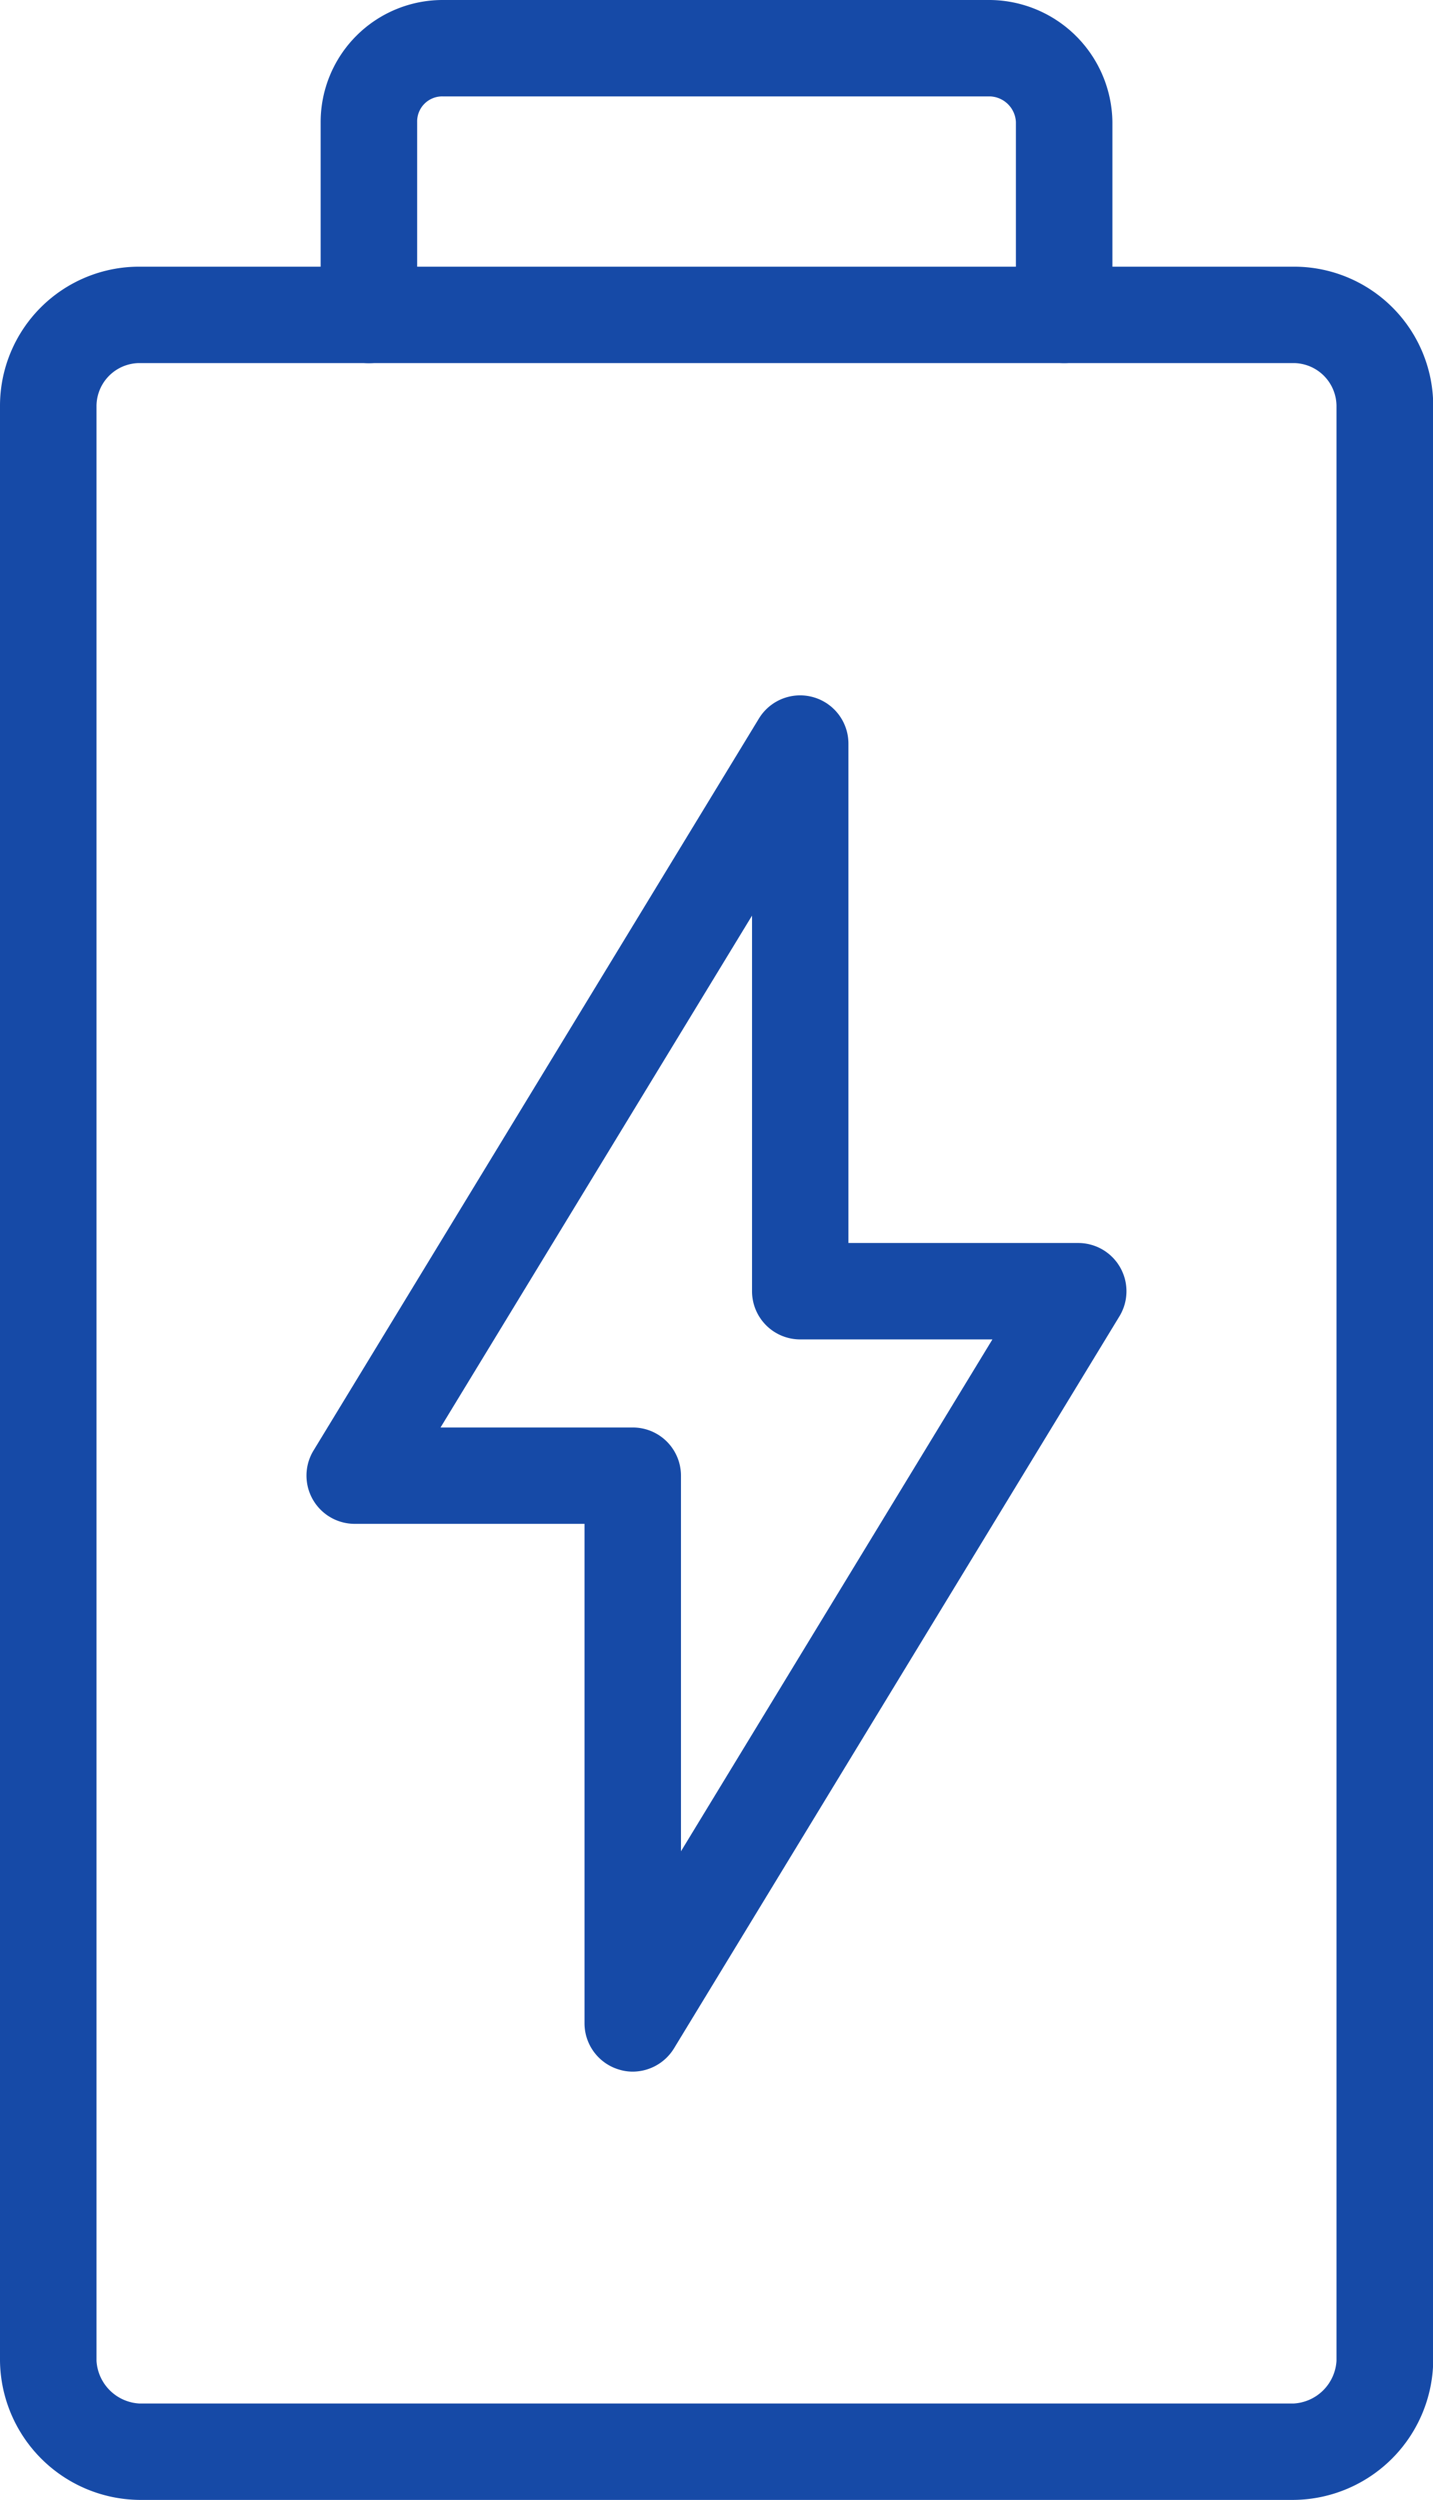 <?xml version="1.0" encoding="UTF-8"?> <svg xmlns="http://www.w3.org/2000/svg" xmlns:xlink="http://www.w3.org/1999/xlink" id="Company_-_icon_-_6" data-name="Company - icon - 6" width="26.296" height="45.87" viewBox="0 0 26.296 45.87"><defs><clipPath id="clip-path"><rect id="Rectangle_147" data-name="Rectangle 147" width="26.296" height="45.87" fill="#164aa7"></rect></clipPath></defs><g id="Group_174" data-name="Group 174" clip-path="url(#clip-path)"><path id="Path_151" data-name="Path 151" d="M23.744,102.463H2.552A2.585,2.585,0,0,1,0,99.912V64.038a2.554,2.554,0,0,1,2.552-2.551H23.744A2.554,2.554,0,0,1,26.3,64.038V99.912a2.585,2.585,0,0,1-2.552,2.551M2.552,63.256a.792.792,0,0,0-.781.782V99.912a.834.834,0,0,0,.781.782H23.744a.834.834,0,0,0,.781-.782V64.038a.792.792,0,0,0-.781-.782Z" transform="translate(0 -56.594)" fill="#164aa7"></path><path id="Path_152" data-name="Path 152" d="M87.573,6.662a.884.884,0,0,1-.885-.884V2.237a.494.494,0,0,0-.469-.468H76.17a.459.459,0,0,0-.469.468V5.778a.885.885,0,0,1-1.771,0V2.237A2.24,2.24,0,0,1,76.17,0H86.219a2.268,2.268,0,0,1,2.24,2.237V5.778a.884.884,0,0,1-.885.884" transform="translate(-68.046 0)" fill="#164aa7"></path><path id="Path_153" data-name="Path 153" d="M76.653,185.5a.844.844,0,0,1-.239-.034.886.886,0,0,1-.647-.852v-9.165H71.55a.885.885,0,0,1-.756-1.345l8.175-13.434a.886.886,0,0,1,1.641.461v9.165h4.217a.885.885,0,0,1,.756,1.345l-8.175,13.434a.892.892,0,0,1-.756.425m-3.527-11.819h3.527a.884.884,0,0,1,.885.884v6.892l5.715-9.392H79.726a.884.884,0,0,1-.885-.884v-6.892Z" transform="translate(-65.041 -147.489)" fill="#164aa7"></path></g></svg> 